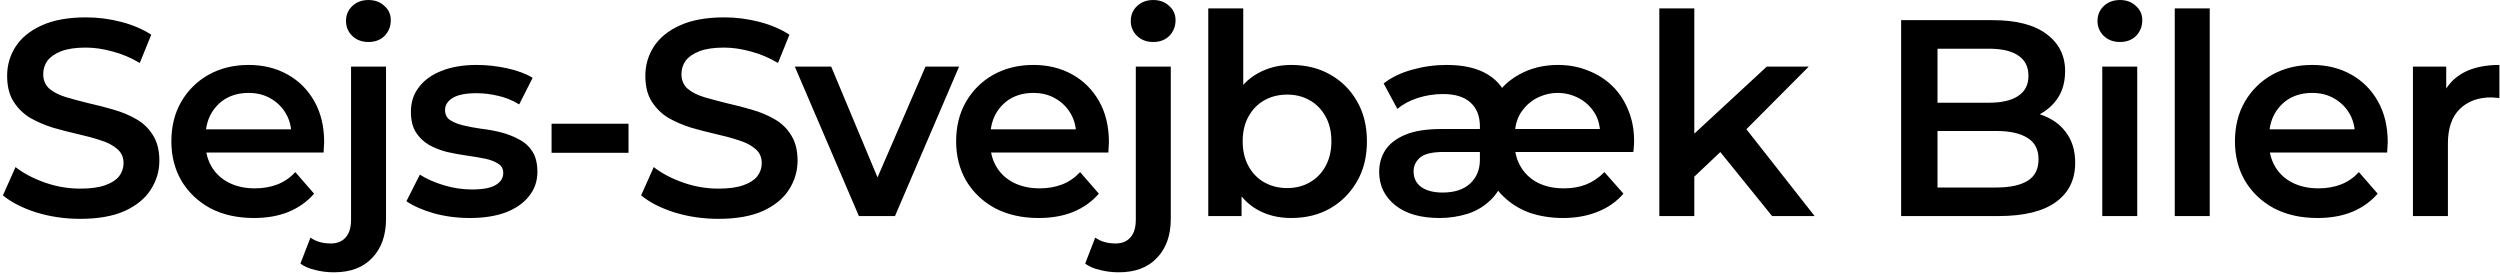 <svg width="729" height="80" viewBox="0 0 729 80" fill="none" xmlns="http://www.w3.org/2000/svg">
<path d="M23.378 63.816C18.917 63.816 14.646 63.19 10.566 61.939C6.486 60.634 3.25 58.974 0.856 56.962L4.528 48.72C6.813 50.515 9.642 52.011 13.014 53.208C16.387 54.405 19.842 55.003 23.378 55.003C26.37 55.003 28.79 54.677 30.64 54.024C32.49 53.371 33.85 52.501 34.72 51.413C35.59 50.27 36.026 48.992 36.026 47.578C36.026 45.837 35.4 44.45 34.149 43.416C32.898 42.328 31.266 41.485 29.253 40.886C27.294 40.234 25.091 39.635 22.643 39.091C20.25 38.547 17.829 37.922 15.381 37.214C12.987 36.453 10.784 35.501 8.771 34.358C6.813 33.162 5.208 31.584 3.957 29.626C2.706 27.667 2.08 25.165 2.08 22.118C2.08 19.018 2.896 16.189 4.528 13.632C6.214 11.021 8.744 8.954 12.117 7.43C15.544 5.853 19.869 5.064 25.091 5.064C28.518 5.064 31.918 5.499 35.291 6.37C38.664 7.24 41.602 8.491 44.104 10.123L40.758 18.365C38.202 16.842 35.563 15.726 32.843 15.019C30.123 14.258 27.512 13.877 25.01 13.877C22.072 13.877 19.678 14.23 17.829 14.938C16.034 15.645 14.701 16.57 13.83 17.712C13.014 18.854 12.606 20.16 12.606 21.629C12.606 23.37 13.205 24.784 14.402 25.872C15.653 26.906 17.258 27.722 19.216 28.32C21.229 28.918 23.459 29.517 25.907 30.115C28.355 30.659 30.776 31.285 33.17 31.992C35.618 32.699 37.821 33.624 39.779 34.766C41.792 35.909 43.397 37.459 44.594 39.418C45.845 41.376 46.47 43.851 46.47 46.843C46.47 49.89 45.627 52.718 43.941 55.33C42.309 57.886 39.779 59.954 36.352 61.531C32.925 63.054 28.6 63.816 23.378 63.816ZM74.044 63.571C69.202 63.571 64.959 62.619 61.314 60.715C57.724 58.757 54.922 56.091 52.909 52.718C50.951 49.346 49.972 45.51 49.972 41.213C49.972 36.861 50.924 33.026 52.828 29.707C54.786 26.334 57.452 23.696 60.824 21.792C64.252 19.888 68.141 18.936 72.493 18.936C76.736 18.936 80.517 19.861 83.836 21.71C87.154 23.56 89.765 26.171 91.669 29.544C93.573 32.917 94.525 36.888 94.525 41.458C94.525 41.893 94.498 42.382 94.444 42.926C94.444 43.47 94.416 43.987 94.362 44.477H58.05V37.704H88.976L84.978 39.826C85.032 37.323 84.516 35.12 83.428 33.216C82.34 31.312 80.844 29.816 78.94 28.728C77.09 27.64 74.941 27.096 72.493 27.096C69.991 27.096 67.788 27.64 65.884 28.728C64.034 29.816 62.565 31.339 61.477 33.298C60.444 35.202 59.927 37.459 59.927 40.07V41.702C59.927 44.314 60.525 46.626 61.722 48.638C62.919 50.651 64.605 52.202 66.781 53.29C68.957 54.378 71.46 54.922 74.288 54.922C76.736 54.922 78.94 54.541 80.898 53.779C82.856 53.018 84.597 51.821 86.12 50.189L91.588 56.472C89.629 58.757 87.154 60.525 84.162 61.776C81.224 62.973 77.852 63.571 74.044 63.571ZM97.387 79.402C95.483 79.402 93.688 79.184 92.001 78.749C90.26 78.368 88.792 77.742 87.595 76.872L90.532 69.283C92.11 70.426 94.096 70.997 96.489 70.997C98.339 70.997 99.781 70.398 100.814 69.202C101.848 68.059 102.364 66.346 102.364 64.061V19.426H112.564V63.816C112.564 68.603 111.232 72.384 108.566 75.158C105.955 77.987 102.228 79.402 97.387 79.402ZM107.424 12.245C105.52 12.245 103.942 11.646 102.691 10.45C101.494 9.253 100.896 7.811 100.896 6.125C100.896 4.384 101.494 2.942 102.691 1.8C103.942 0.603 105.52 0.005 107.424 0.005C109.328 0.005 110.878 0.576 112.075 1.718C113.326 2.806 113.952 4.194 113.952 5.88C113.952 7.675 113.353 9.198 112.156 10.45C110.96 11.646 109.382 12.245 107.424 12.245ZM136.957 63.571C133.312 63.571 129.803 63.109 126.43 62.184C123.112 61.205 120.473 60.035 118.515 58.675L122.432 50.923C124.39 52.174 126.729 53.208 129.449 54.024C132.169 54.84 134.889 55.248 137.609 55.248C140.819 55.248 143.131 54.813 144.545 53.942C146.014 53.072 146.749 51.902 146.749 50.434C146.749 49.237 146.259 48.339 145.28 47.741C144.301 47.088 143.022 46.598 141.445 46.272C139.867 45.946 138.099 45.646 136.141 45.374C134.237 45.102 132.305 44.749 130.347 44.314C128.443 43.824 126.702 43.144 125.125 42.274C123.547 41.349 122.269 40.125 121.289 38.602C120.31 37.078 119.821 35.066 119.821 32.563C119.821 29.789 120.609 27.395 122.187 25.382C123.765 23.315 125.968 21.738 128.797 20.65C131.68 19.507 135.08 18.936 138.997 18.936C141.934 18.936 144.899 19.262 147.891 19.915C150.883 20.568 153.358 21.493 155.317 22.69L151.4 30.442C149.333 29.19 147.238 28.347 145.117 27.912C143.049 27.422 140.982 27.178 138.915 27.178C135.814 27.178 133.502 27.64 131.979 28.565C130.51 29.49 129.776 30.659 129.776 32.074C129.776 33.379 130.265 34.358 131.245 35.011C132.224 35.664 133.502 36.181 135.08 36.562C136.657 36.942 138.398 37.269 140.302 37.541C142.261 37.758 144.192 38.112 146.096 38.602C148 39.091 149.741 39.771 151.318 40.642C152.95 41.458 154.256 42.627 155.235 44.15C156.214 45.674 156.704 47.659 156.704 50.107C156.704 52.827 155.888 55.194 154.256 57.206C152.678 59.219 150.421 60.797 147.483 61.939C144.545 63.027 141.037 63.571 136.957 63.571ZM160.837 44.558V36.072H183.277V44.558H160.837ZM209.48 63.816C205.019 63.816 200.749 63.19 196.669 61.939C192.589 60.634 189.352 58.974 186.958 56.962L190.63 48.72C192.915 50.515 195.744 52.011 199.117 53.208C202.489 54.405 205.944 55.003 209.48 55.003C212.472 55.003 214.893 54.677 216.742 54.024C218.592 53.371 219.952 52.501 220.822 51.413C221.693 50.27 222.128 48.992 222.128 47.578C222.128 45.837 221.502 44.45 220.251 43.416C219 42.328 217.368 41.485 215.355 40.886C213.397 40.234 211.193 39.635 208.745 39.091C206.352 38.547 203.931 37.922 201.483 37.214C199.089 36.453 196.886 35.501 194.873 34.358C192.915 33.162 191.31 31.584 190.059 29.626C188.808 27.667 188.182 25.165 188.182 22.118C188.182 19.018 188.998 16.189 190.63 13.632C192.317 11.021 194.846 8.954 198.219 7.43C201.646 5.853 205.971 5.064 211.193 5.064C214.621 5.064 218.021 5.499 221.393 6.37C224.766 7.24 227.704 8.491 230.206 10.123L226.861 18.365C224.304 16.842 221.665 15.726 218.945 15.019C216.225 14.258 213.614 13.877 211.112 13.877C208.174 13.877 205.781 14.23 203.931 14.938C202.136 15.645 200.803 16.57 199.933 17.712C199.117 18.854 198.709 20.16 198.709 21.629C198.709 23.37 199.307 24.784 200.504 25.872C201.755 26.906 203.36 27.722 205.318 28.32C207.331 28.918 209.561 29.517 212.009 30.115C214.457 30.659 216.878 31.285 219.272 31.992C221.72 32.699 223.923 33.624 225.881 34.766C227.894 35.909 229.499 37.459 230.696 39.418C231.947 41.376 232.573 43.851 232.573 46.843C232.573 49.89 231.729 52.718 230.043 55.33C228.411 57.886 225.881 59.954 222.454 61.531C219.027 63.054 214.702 63.816 209.48 63.816ZM250.454 63L231.768 19.426H242.376L258.451 57.859H253.229L269.875 19.426H279.667L260.981 63H250.454ZM302.881 63.571C298.039 63.571 293.796 62.619 290.151 60.715C286.561 58.757 283.759 56.091 281.746 52.718C279.788 49.346 278.809 45.51 278.809 41.213C278.809 36.861 279.761 33.026 281.665 29.707C283.623 26.334 286.289 23.696 289.661 21.792C293.089 19.888 296.978 18.936 301.33 18.936C305.573 18.936 309.354 19.861 312.673 21.71C315.991 23.56 318.602 26.171 320.506 29.544C322.41 32.917 323.362 36.888 323.362 41.458C323.362 41.893 323.335 42.382 323.281 42.926C323.281 43.47 323.253 43.987 323.199 44.477H286.887V37.704H317.813L313.815 39.826C313.869 37.323 313.353 35.12 312.265 33.216C311.177 31.312 309.681 29.816 307.777 28.728C305.927 27.64 303.778 27.096 301.33 27.096C298.828 27.096 296.625 27.64 294.721 28.728C292.871 29.816 291.402 31.339 290.314 33.298C289.281 35.202 288.764 37.459 288.764 40.07V41.702C288.764 44.314 289.362 46.626 290.559 48.638C291.756 50.651 293.442 52.202 295.618 53.29C297.794 54.378 300.297 54.922 303.125 54.922C305.573 54.922 307.777 54.541 309.735 53.779C311.693 53.018 313.434 51.821 314.957 50.189L320.425 56.472C318.466 58.757 315.991 60.525 312.999 61.776C310.061 62.973 306.689 63.571 302.881 63.571ZM326.224 79.402C324.32 79.402 322.525 79.184 320.838 78.749C319.097 78.368 317.629 77.742 316.432 76.872L319.369 69.283C320.947 70.426 322.933 70.997 325.326 70.997C327.176 70.997 328.617 70.398 329.651 69.202C330.685 68.059 331.201 66.346 331.201 64.061V19.426H341.401V63.816C341.401 68.603 340.069 72.384 337.403 75.158C334.792 77.987 331.065 79.402 326.224 79.402ZM336.261 12.245C334.357 12.245 332.779 11.646 331.528 10.45C330.331 9.253 329.733 7.811 329.733 6.125C329.733 4.384 330.331 2.942 331.528 1.8C332.779 0.603 334.357 0.005 336.261 0.005C338.165 0.005 339.715 0.576 340.912 1.718C342.163 2.806 342.789 4.194 342.789 5.88C342.789 7.675 342.19 9.198 340.993 10.45C339.797 11.646 338.219 12.245 336.261 12.245ZM376.483 63.571C372.784 63.571 369.493 62.755 366.61 61.123C363.726 59.491 361.442 57.043 359.755 53.779C358.123 50.461 357.307 46.272 357.307 41.213C357.307 36.099 358.15 31.91 359.837 28.646C361.578 25.382 363.89 22.962 366.773 21.384C369.71 19.752 372.947 18.936 376.483 18.936C380.781 18.936 384.562 19.861 387.826 21.71C391.144 23.56 393.755 26.144 395.659 29.462C397.618 32.781 398.597 36.698 398.597 41.213C398.597 45.728 397.618 49.645 395.659 52.963C393.755 56.282 391.144 58.893 387.826 60.797C384.562 62.646 380.781 63.571 376.483 63.571ZM352.33 63V2.453H362.53V29.544L361.714 41.131L362.04 52.718V63H352.33ZM375.341 54.84C377.789 54.84 379.965 54.296 381.869 53.208C383.827 52.12 385.378 50.542 386.52 48.475C387.662 46.408 388.234 43.987 388.234 41.213C388.234 38.384 387.662 35.963 386.52 33.95C385.378 31.883 383.827 30.306 381.869 29.218C379.965 28.13 377.789 27.586 375.341 27.586C372.893 27.586 370.69 28.13 368.731 29.218C366.773 30.306 365.222 31.883 364.08 33.95C362.938 35.963 362.366 38.384 362.366 41.213C362.366 43.987 362.938 46.408 364.08 48.475C365.222 50.542 366.773 52.12 368.731 53.208C370.69 54.296 372.893 54.84 375.341 54.84ZM419.789 63.571C414.24 63.571 409.916 62.32 406.815 59.818C403.714 57.315 402.164 54.078 402.164 50.107C402.164 47.822 402.735 45.755 403.877 43.906C405.074 42.002 407.005 40.478 409.671 39.336C412.336 38.194 415.872 37.622 420.279 37.622H432.845V44.314H421.013C417.586 44.314 415.247 44.885 413.996 46.027C412.799 47.115 412.2 48.421 412.2 49.944C412.2 51.902 412.935 53.426 414.404 54.514C415.927 55.602 418.021 56.146 420.687 56.146C424.114 56.146 426.78 55.275 428.684 53.534C430.588 51.739 431.54 49.427 431.54 46.598V36.888C431.54 33.896 430.642 31.584 428.847 29.952C427.052 28.266 424.359 27.422 420.768 27.422C418.266 27.422 415.818 27.803 413.424 28.565C411.085 29.326 409.1 30.387 407.468 31.747L403.469 24.322C405.808 22.526 408.583 21.194 411.792 20.323C415.056 19.398 418.402 18.936 421.829 18.936C426.78 18.936 430.778 19.861 433.824 21.71C436.871 23.56 438.938 26.28 440.026 29.87L435.212 29.544C437.007 26.226 439.564 23.642 442.882 21.792C446.255 19.888 450.063 18.936 454.306 18.936C457.461 18.936 460.372 19.48 463.037 20.568C465.757 21.602 468.124 23.098 470.136 25.056C472.149 27.014 473.7 29.354 474.788 32.074C475.93 34.794 476.501 37.786 476.501 41.05C476.501 41.702 476.474 42.301 476.42 42.845C476.42 43.389 476.365 43.878 476.256 44.314H440.026V37.622H470.381L466.628 39.826C466.682 36.997 466.111 34.658 464.914 32.808C463.717 30.958 462.167 29.544 460.263 28.565C458.359 27.586 456.346 27.096 454.224 27.096C452.157 27.096 450.144 27.586 448.186 28.565C446.282 29.544 444.704 30.986 443.453 32.89C442.256 34.794 441.658 37.187 441.658 40.07V41.702C441.658 44.314 442.256 46.626 443.453 48.638C444.65 50.651 446.309 52.202 448.431 53.29C450.607 54.378 453.136 54.922 456.02 54.922C458.468 54.922 460.644 54.541 462.548 53.779C464.452 53.018 466.22 51.821 467.852 50.189L473.4 56.472C471.388 58.811 468.858 60.579 465.812 61.776C462.82 62.973 459.474 63.571 455.775 63.571C452.402 63.571 449.22 63.082 446.228 62.102C443.29 61.069 440.706 59.491 438.476 57.37C436.245 55.248 434.477 52.501 433.172 49.128L439.292 49.21C438.53 52.909 437.116 55.819 435.048 57.941C433.036 60.008 430.669 61.477 427.949 62.347C425.284 63.163 422.564 63.571 419.789 63.571ZM492.182 53.29L492.427 40.478L515.193 19.426H527.433L508.094 38.846L502.708 43.334L492.182 53.29ZM483.859 63V2.453H494.059V63H483.859ZM516.743 63L500.831 43.334L507.278 35.174L529.147 63H516.743ZM554.37 63V5.88H581.135C587.989 5.88 593.211 7.24 596.802 9.96C600.392 12.626 602.187 16.216 602.187 20.731C602.187 23.778 601.48 26.389 600.066 28.565C598.651 30.686 596.747 32.346 594.354 33.542C592.015 34.685 589.458 35.256 586.683 35.256L588.152 32.318C591.362 32.318 594.245 32.917 596.802 34.114C599.359 35.256 601.371 36.942 602.84 39.173C604.363 41.403 605.125 44.178 605.125 47.496C605.125 52.392 603.248 56.2 599.495 58.92C595.741 61.64 590.165 63 582.767 63H554.37ZM564.978 54.677H582.114C586.085 54.677 589.131 54.024 591.253 52.718C593.375 51.413 594.435 49.318 594.435 46.435C594.435 43.606 593.375 41.539 591.253 40.234C589.131 38.874 586.085 38.194 582.114 38.194H564.162V29.952H579.992C583.691 29.952 586.52 29.299 588.479 27.994C590.491 26.688 591.498 24.73 591.498 22.118C591.498 19.453 590.491 17.467 588.479 16.162C586.52 14.856 583.691 14.203 579.992 14.203H564.978V54.677ZM613.019 63V19.426H623.219V63H613.019ZM618.16 12.245C616.256 12.245 614.678 11.646 613.427 10.45C612.23 9.253 611.632 7.811 611.632 6.125C611.632 4.384 612.23 2.942 613.427 1.8C614.678 0.603 616.256 0.005 618.16 0.005C620.064 0.005 621.614 0.576 622.811 1.718C624.062 2.806 624.688 4.194 624.688 5.88C624.688 7.675 624.09 9.198 622.893 10.45C621.696 11.646 620.118 12.245 618.16 12.245ZM634.159 63V2.453H644.359V63H634.159ZM675.78 63.571C670.938 63.571 666.695 62.619 663.05 60.715C659.46 58.757 656.658 56.091 654.645 52.718C652.687 49.346 651.708 45.51 651.708 41.213C651.708 36.861 652.66 33.026 654.564 29.707C656.522 26.334 659.188 23.696 662.561 21.792C665.988 19.888 669.877 18.936 674.229 18.936C678.473 18.936 682.253 19.861 685.572 21.71C688.89 23.56 691.501 26.171 693.405 29.544C695.309 32.917 696.261 36.888 696.261 41.458C696.261 41.893 696.234 42.382 696.18 42.926C696.18 43.47 696.153 43.987 696.098 44.477H659.786V37.704H690.713L686.714 39.826C686.769 37.323 686.252 35.12 685.164 33.216C684.076 31.312 682.58 29.816 680.676 28.728C678.826 27.64 676.677 27.096 674.229 27.096C671.727 27.096 669.524 27.64 667.62 28.728C665.77 29.816 664.301 31.339 663.213 33.298C662.18 35.202 661.663 37.459 661.663 40.07V41.702C661.663 44.314 662.261 46.626 663.458 48.638C664.655 50.651 666.341 52.202 668.517 53.29C670.693 54.378 673.196 54.922 676.025 54.922C678.473 54.922 680.676 54.541 682.634 53.779C684.593 53.018 686.333 51.821 687.857 50.189L693.324 56.472C691.365 58.757 688.89 60.525 685.898 61.776C682.961 62.973 679.588 63.571 675.78 63.571ZM703.611 63V19.426H713.322V31.421L712.179 27.912C713.485 24.974 715.525 22.744 718.299 21.221C721.128 19.698 724.637 18.936 728.826 18.936V28.646C728.39 28.538 727.982 28.483 727.602 28.483C727.221 28.429 726.84 28.402 726.459 28.402C722.597 28.402 719.523 29.544 717.238 31.829C714.954 34.059 713.811 37.405 713.811 41.866V63H703.611Z" fill="black"/>
</svg>
